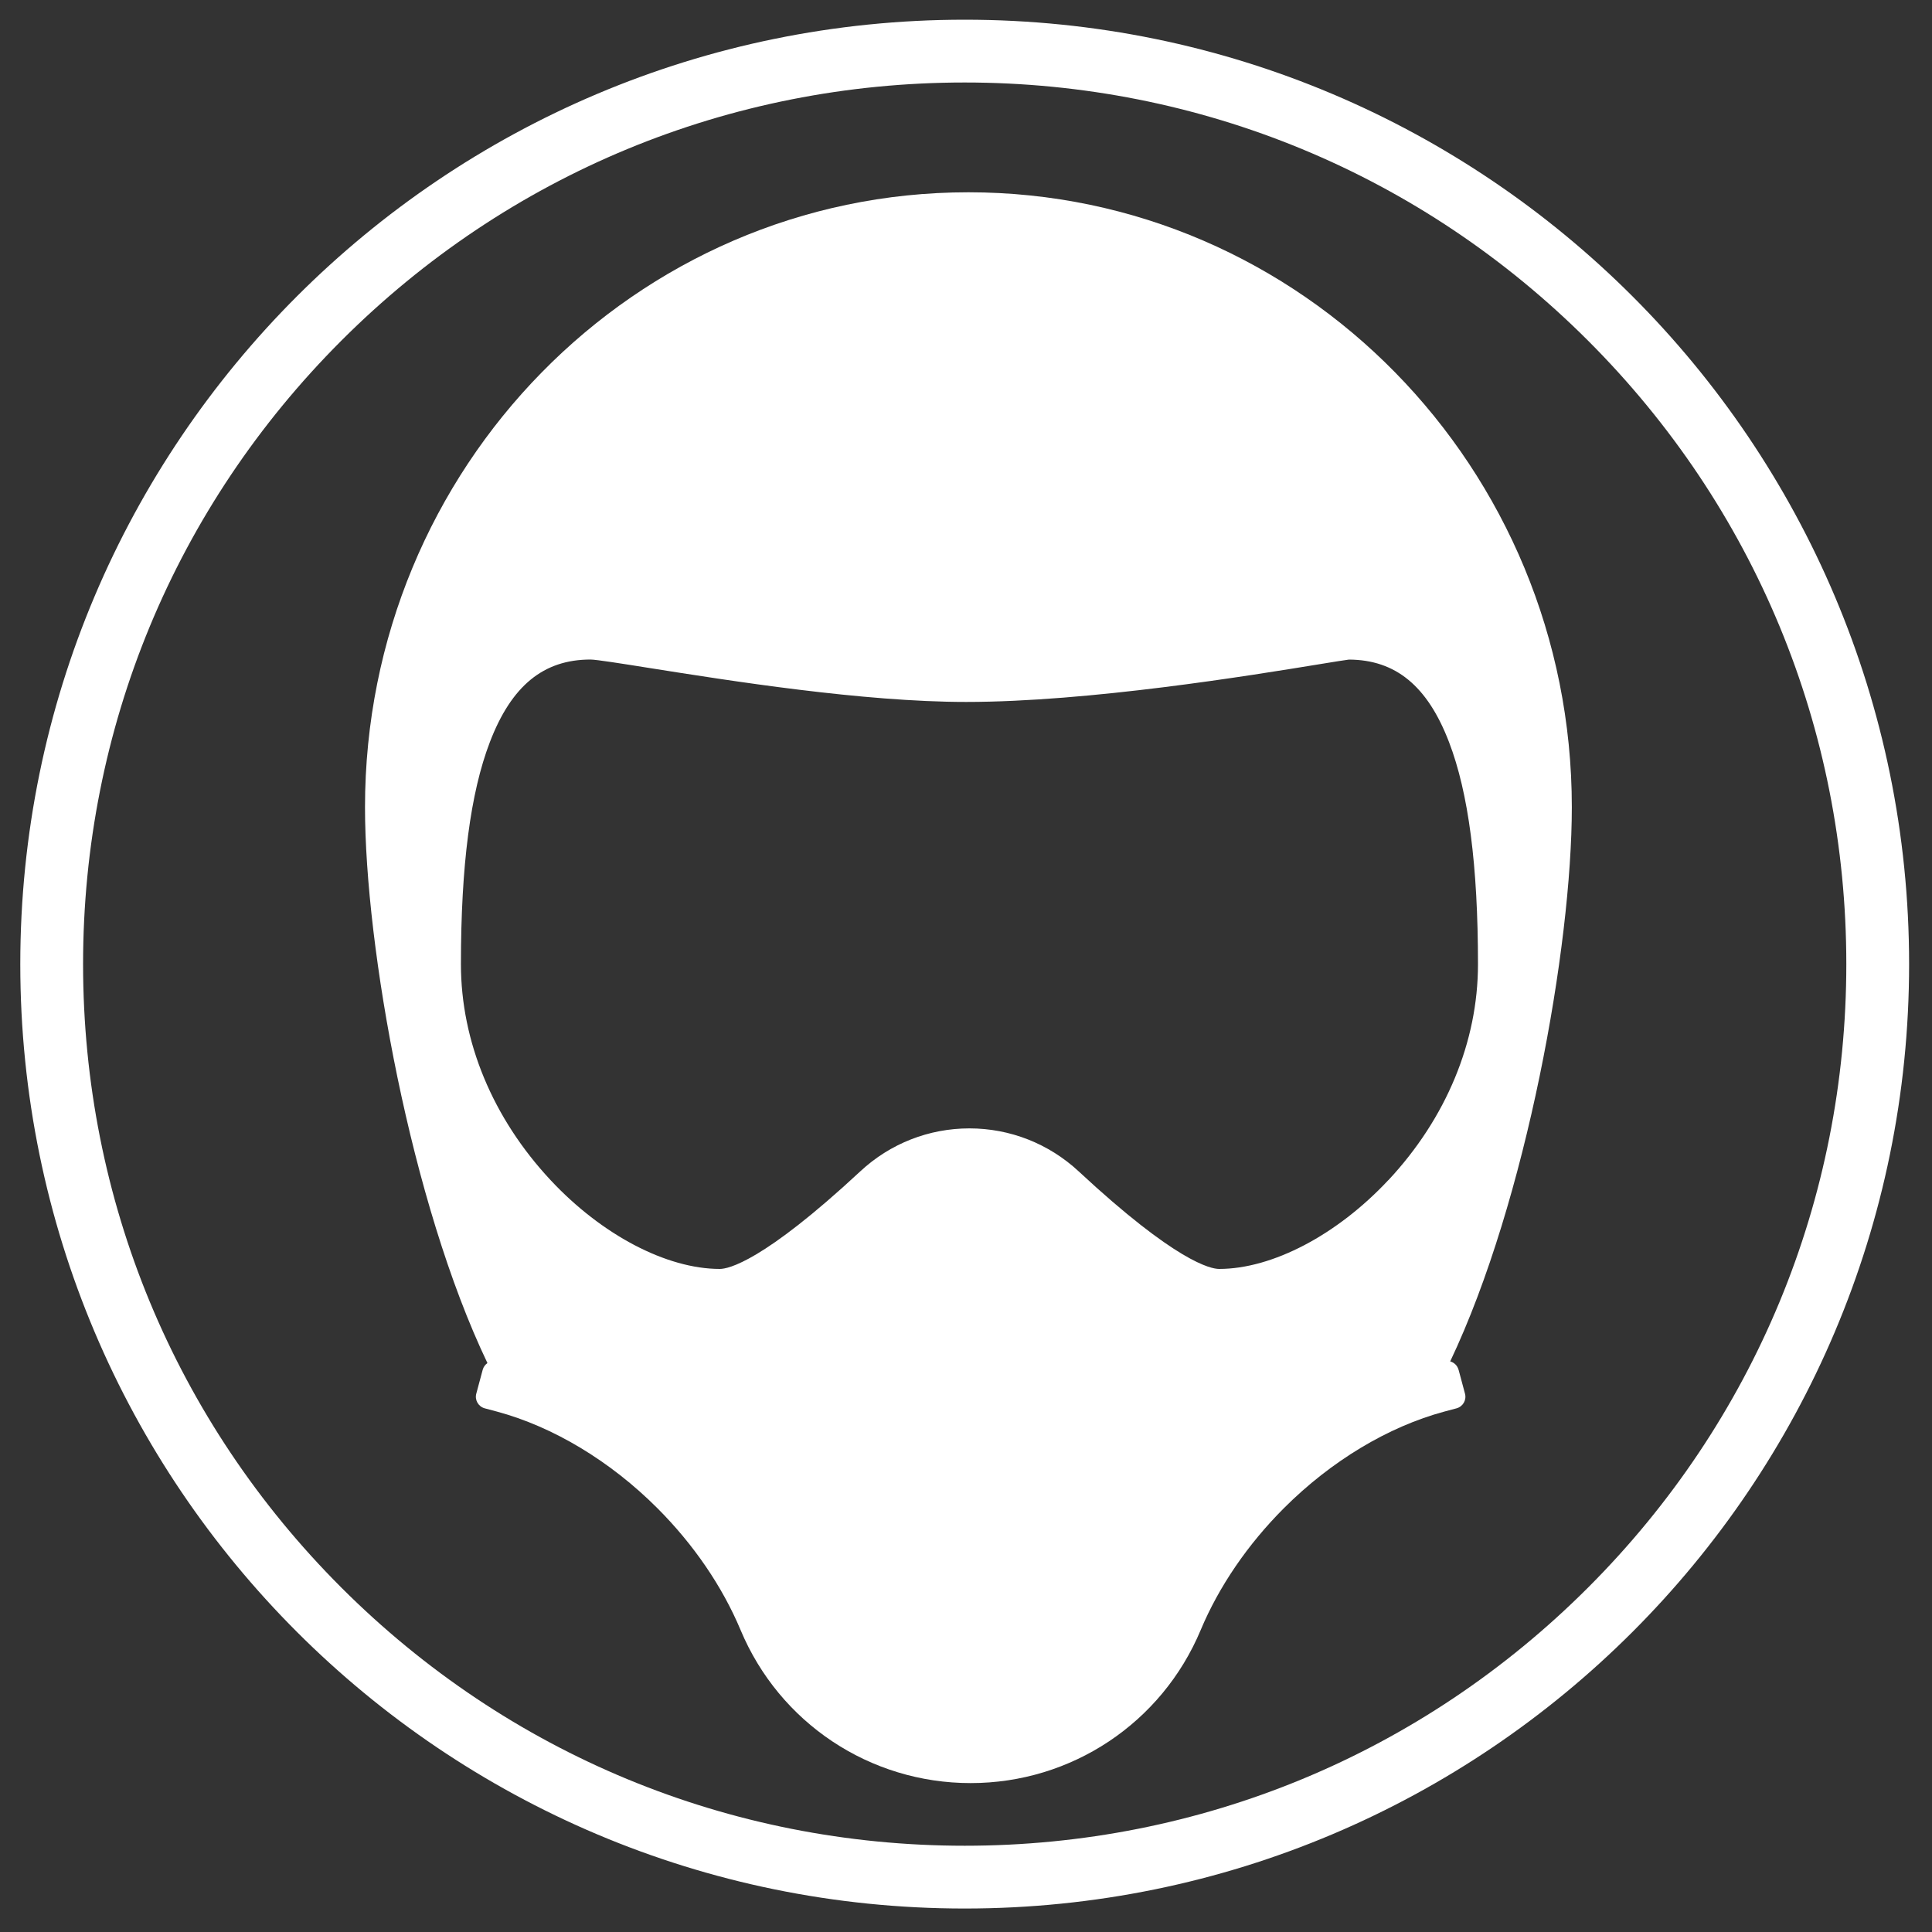 <svg viewBox="0 0 400 400" version="1.1" xmlns="http://www.w3.org/2000/svg" id="Layer_1">
  
  <rect x="0" y="0" width="400" height="400" fill="#333333" stroke="none"/>
  
  <defs>
    <style>
      .st0 {
        fill: #fff;
      }
    </style>
  </defs>
  <path d="M199.73,17.08c48.76,0,94.59,18.99,129.07,53.46s53.46,80.31,53.46,129.07-18.99,94.59-53.46,129.07c-34.48,34.48-80.31,53.46-129.07,53.46s-94.59-18.99-129.07-53.46c-34.48-34.48-53.46-80.31-53.46-129.07s18.99-94.59,53.46-129.07S150.98,17.08,199.73,17.08M199.73,4.08C91.74,4.08,4.2,91.63,4.2,199.61s87.54,195.53,195.53,195.53,195.53-87.54,195.53-195.53S307.72,4.08,199.73,4.08h0Z" class="st0"></path>
  <path d="M301.97,283.59c-.23-.87-.91-1.5-1.72-1.73,15.8-33.26,25.18-85.95,25.18-114.74,0-70.31-55.93-127.31-124.93-127.31s-124.93,57-124.93,127.31c0,28.88,9.45,81.86,25.35,115.09-.46.32-.82.79-.98,1.38l-1.33,4.95c-.36,1.32.43,2.68,1.75,3.04l2.48.66c11.68,3.14,23.49,10.24,33.25,20,7.51,7.51,13.47,16.24,17.24,25.24,8.06,19.25,26.76,31.69,47.63,31.69s39.57-12.44,47.63-31.69c3.77-9,9.73-17.73,17.24-25.24,9.76-9.76,21.57-16.86,33.25-20l2.48-.66c1.32-.36,2.11-1.71,1.75-3.04l-1.33-4.96ZM287.43,244.34c-10.6,11.34-24.02,18.38-35.03,18.38-1.72,0-8.91-1.46-29.07-20.2-6.18-5.74-14.21-8.9-22.62-8.9s-16.42,3.15-22.58,8.88c-20.18,18.76-27.37,20.22-29.1,20.22-11.02,0-24.44-7.04-35.03-18.38-11.97-12.81-18.57-28.69-18.57-44.7,0-20.44,1.96-35.49,6-46.02,4.47-11.65,11.09-17.07,20.83-17.07,1.16,0,6.54.85,12.24,1.76,16.53,2.62,44.18,7.02,65.53,7.02,25.4,0,58.94-5.49,73.26-7.83,2.74-.45,5.33-.87,5.99-.94,9.68.04,16.27,5.47,20.72,17.07,4.04,10.52,6,25.57,6,46.02,0,16.02-6.59,31.9-18.57,44.71h0Z" class="st0"></path>
</svg>